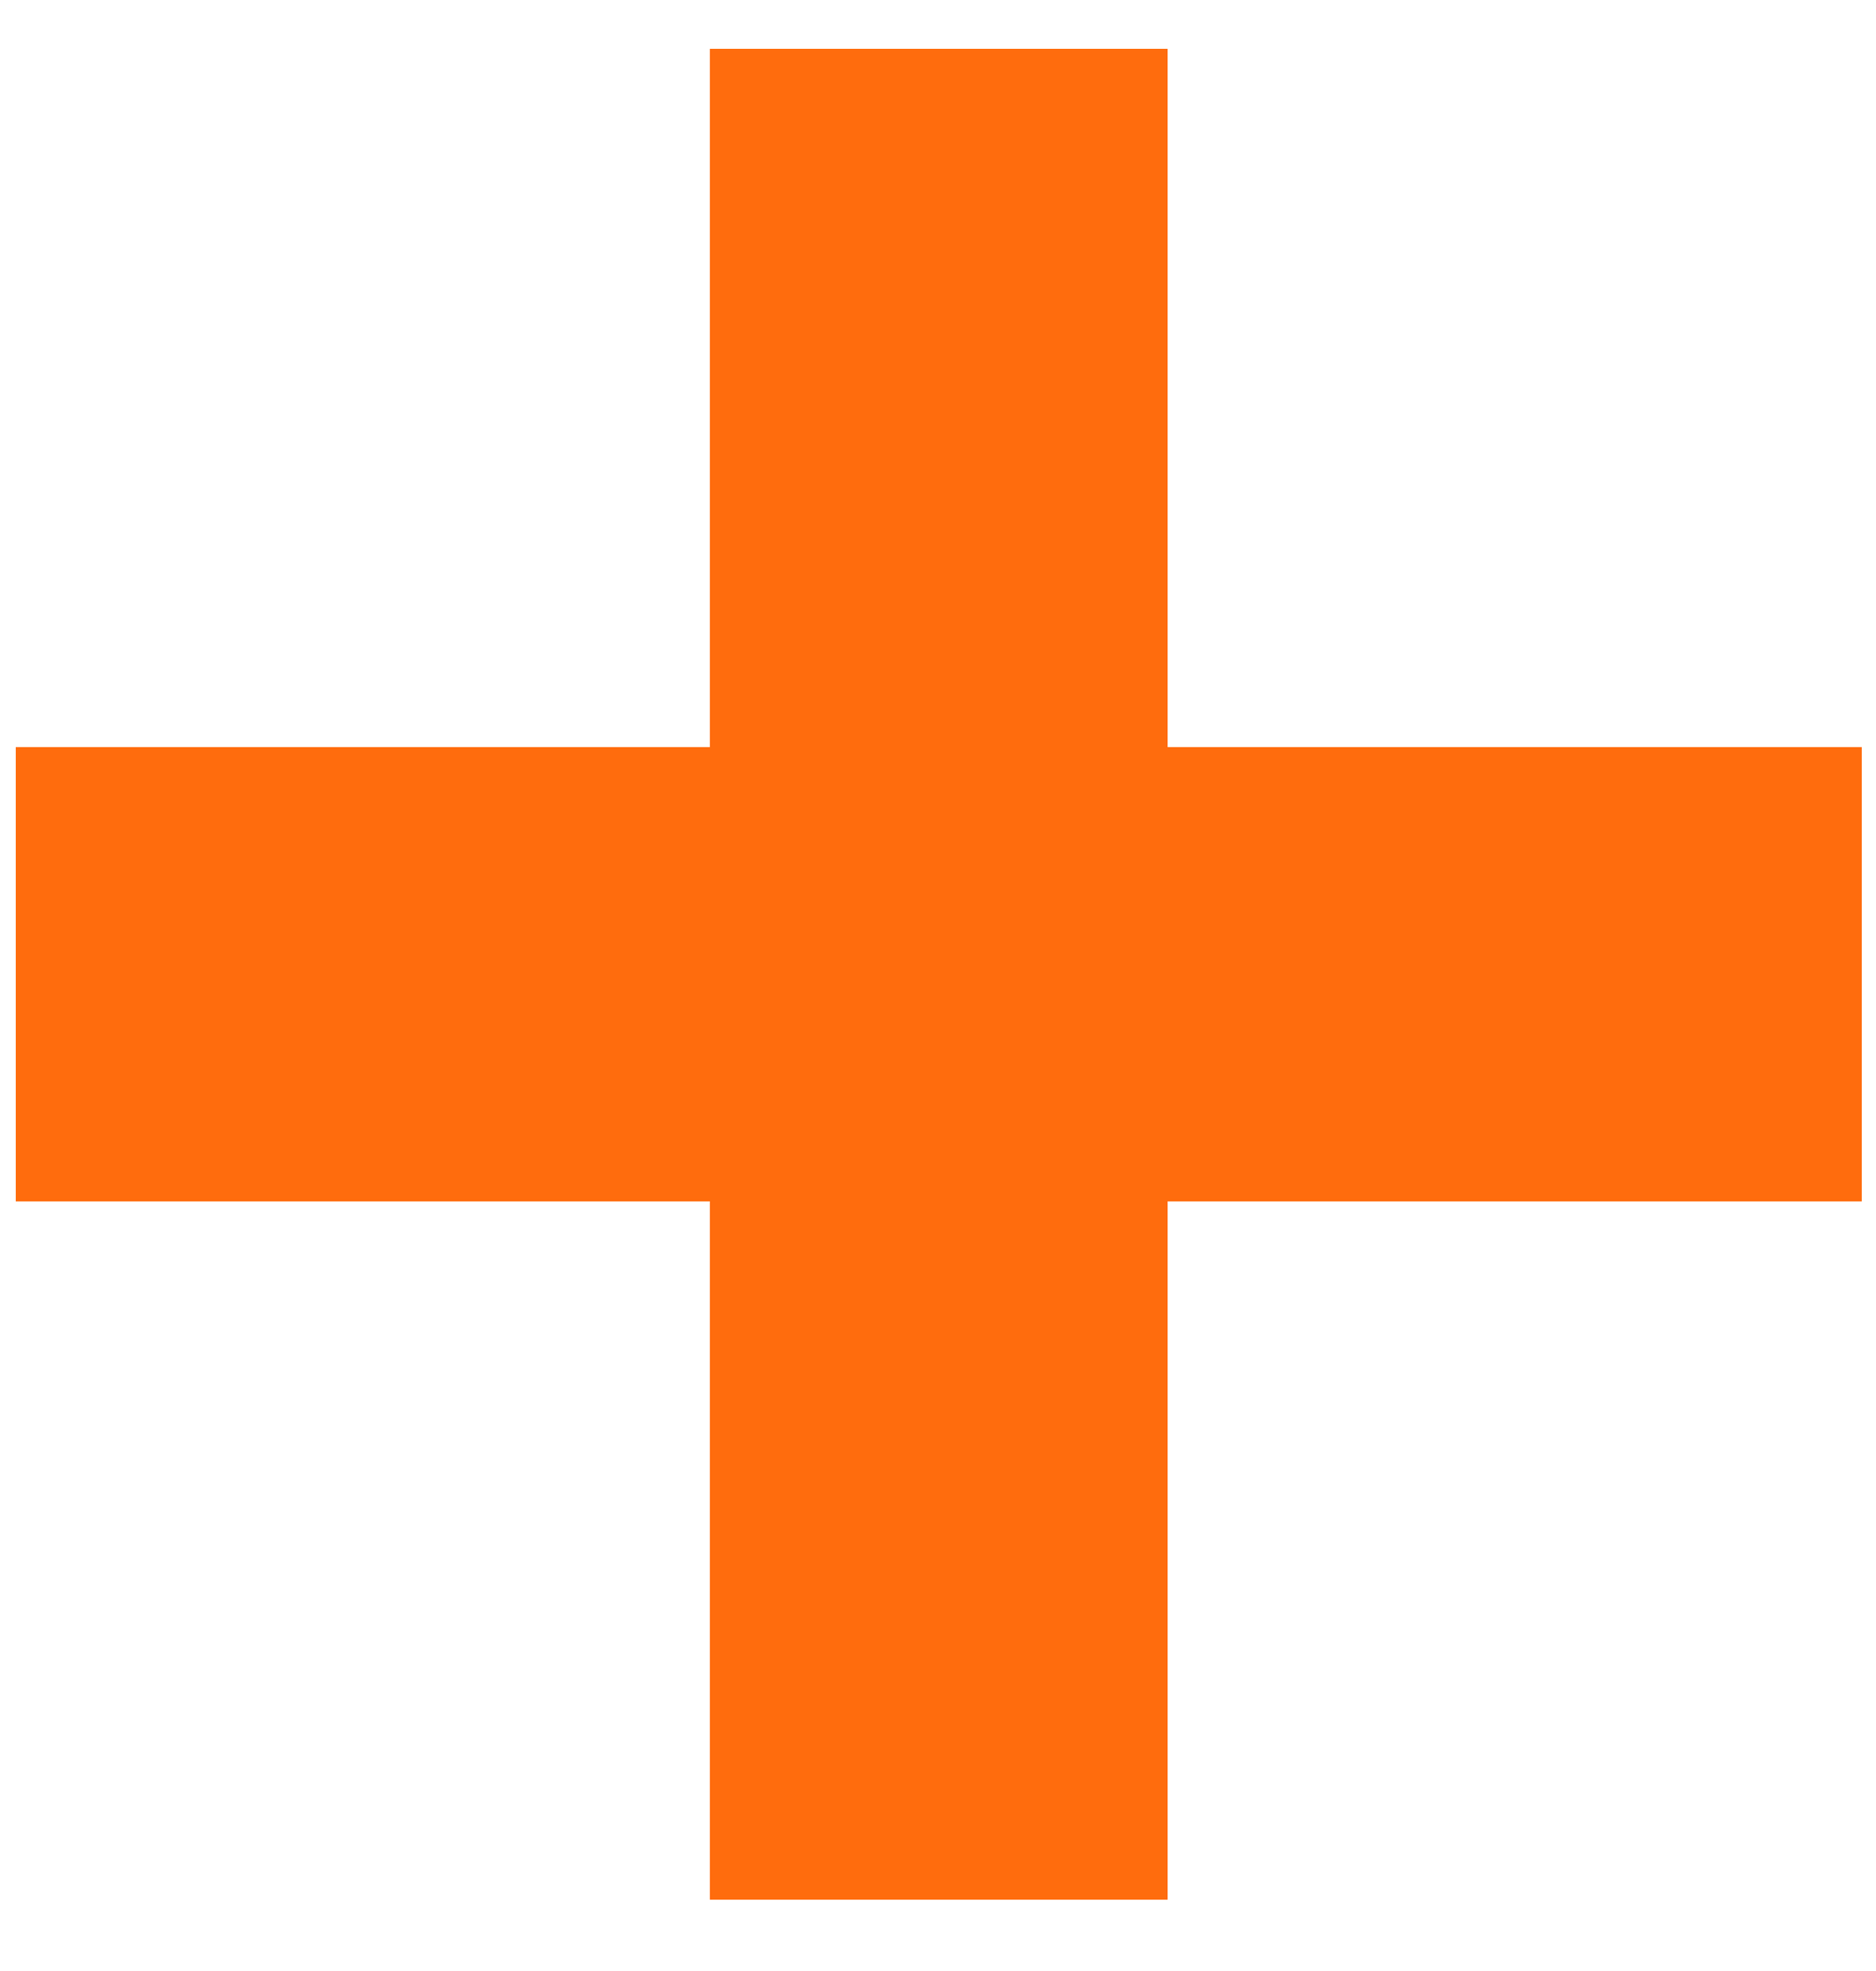 <svg width="20" height="21" viewBox="0 0 20 21" fill="none" xmlns="http://www.w3.org/2000/svg">
<path d="M19.848 12.8H12.448V20.24H7.568V12.8H0.168V7.96H7.568V0.52H12.448V7.96H19.848V12.8Z" fill="#FF6C0D"/>
</svg>
